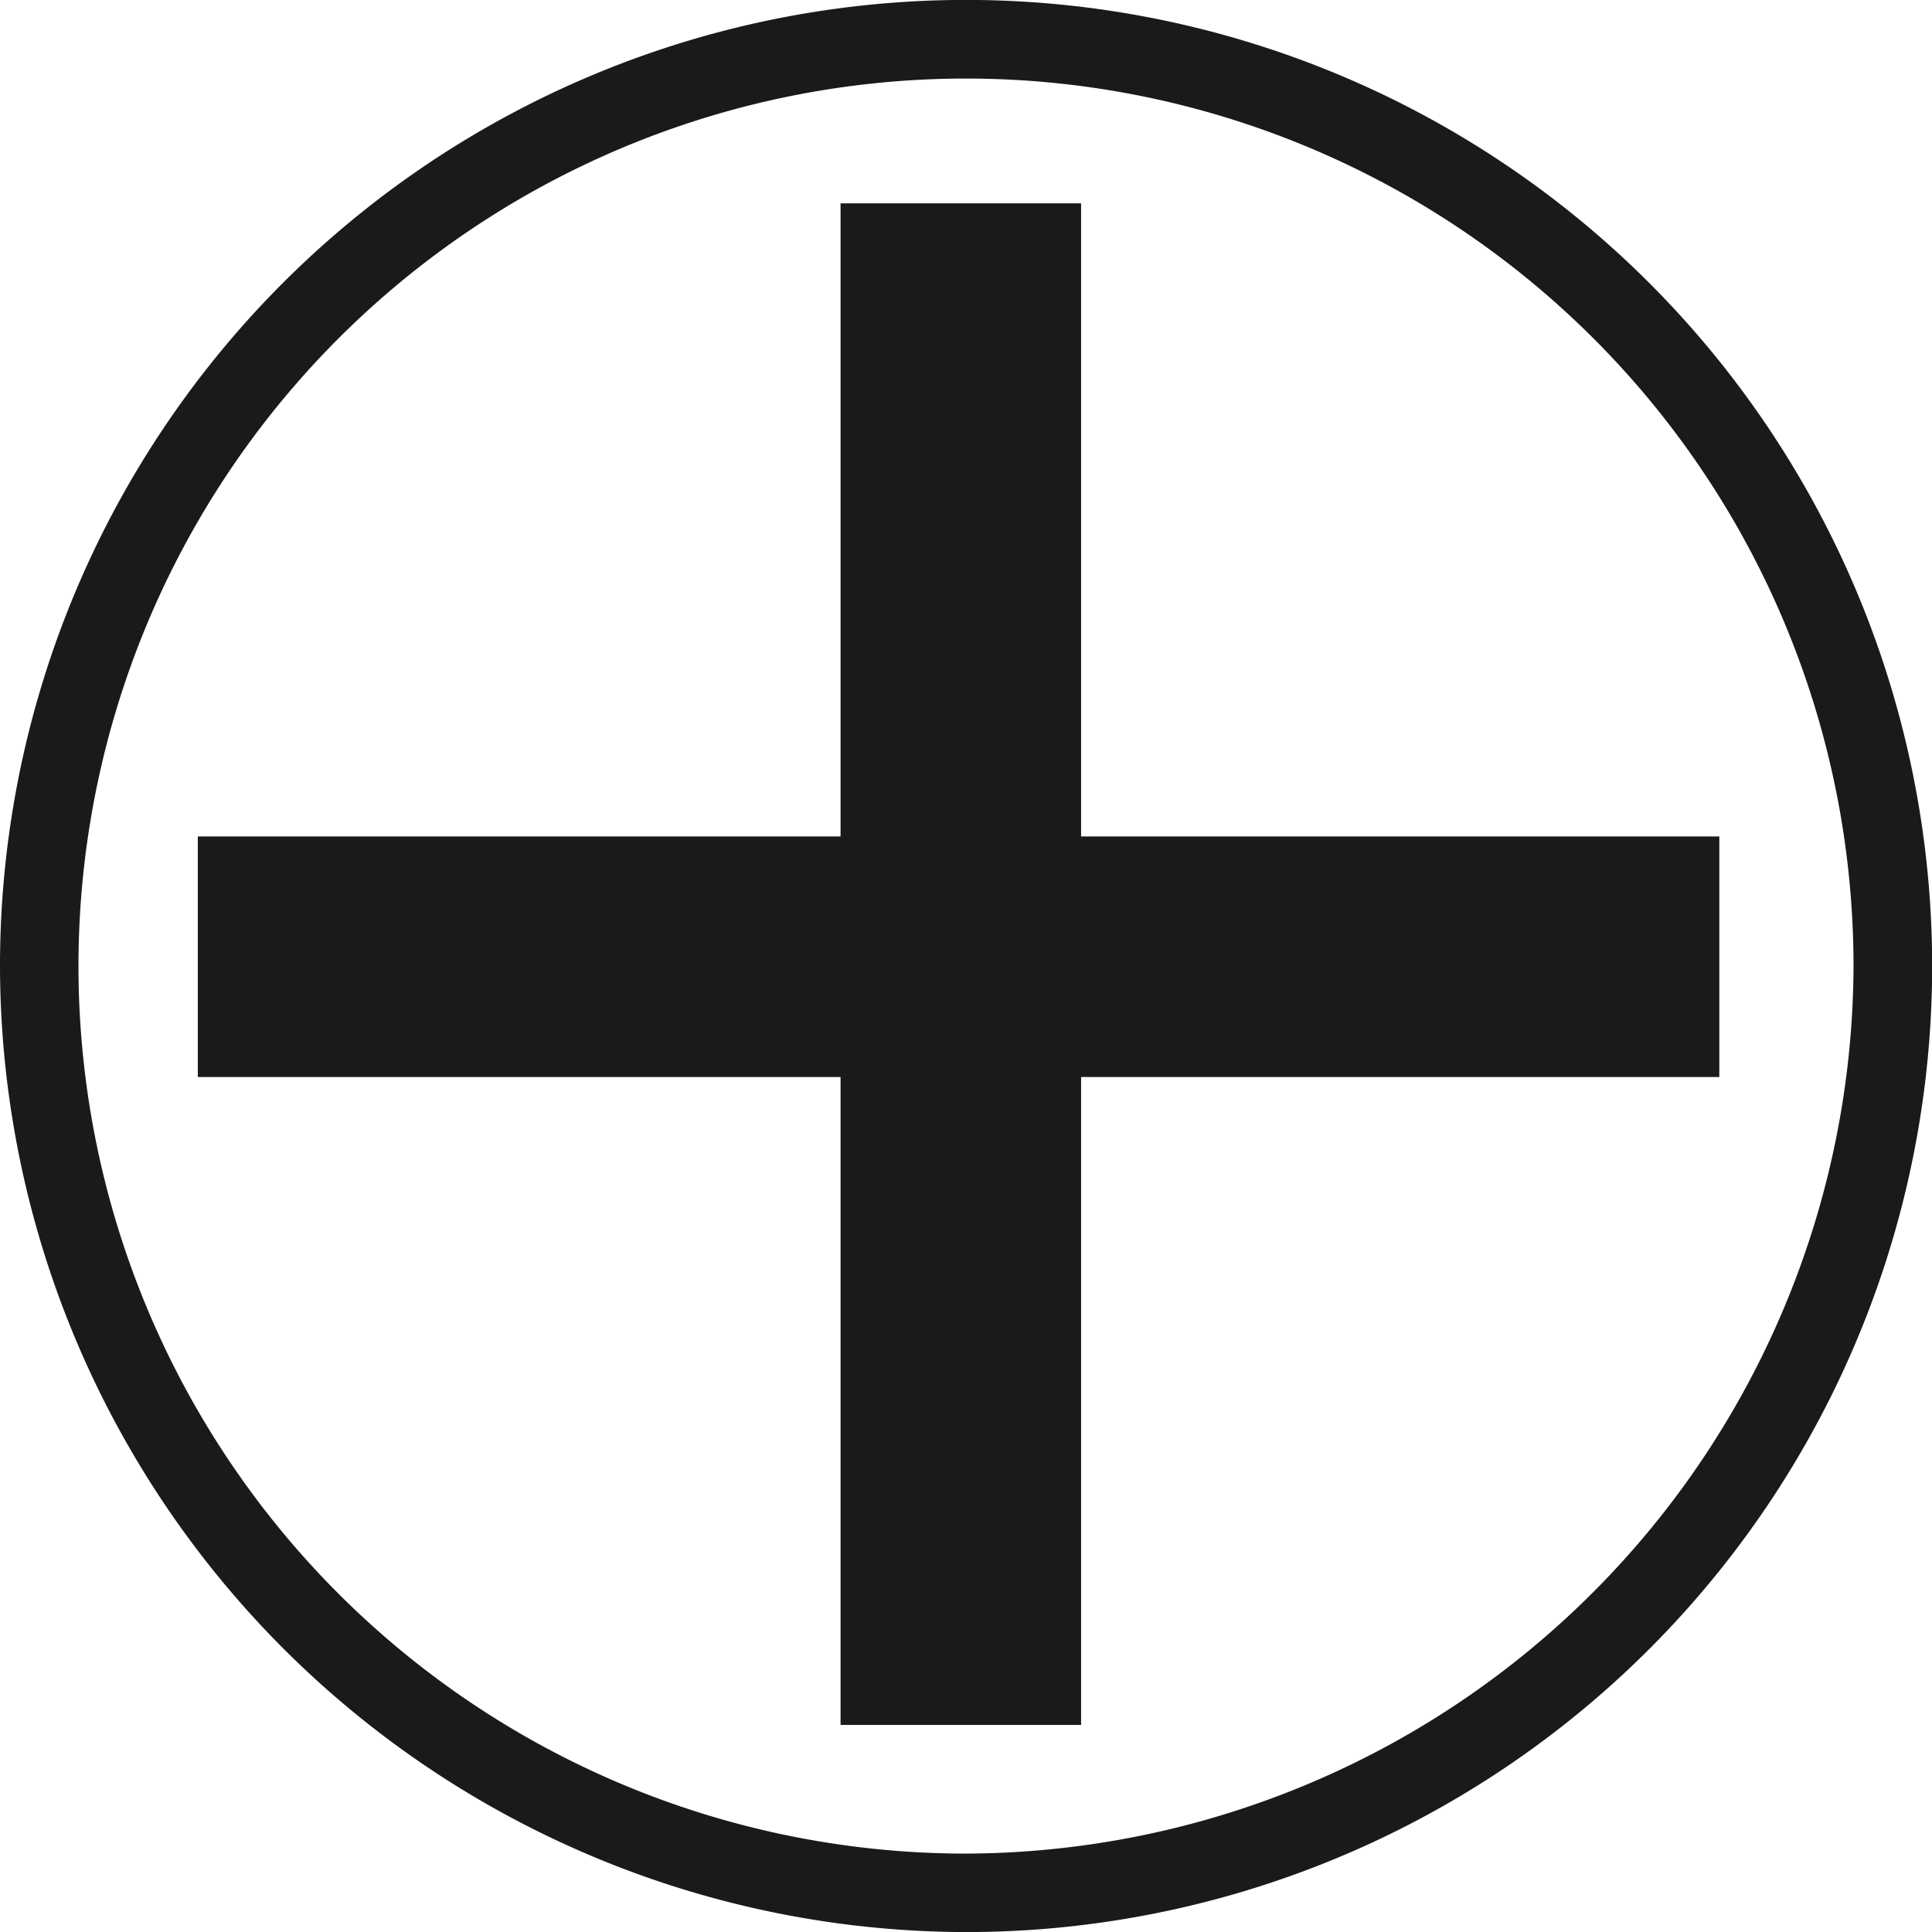 <svg id="Layer_1" data-name="Layer 1" xmlns="http://www.w3.org/2000/svg" viewBox="0 0 26.488 26.489"><title>fm_icon-ph</title><path d="M164.922,247.983v0.538a13.245,13.245,0,1,0-13.244-13.244,13.268,13.268,0,0,0,13.244,13.244v-1.076a12.168,12.168,0,1,1,12.168-12.168,12.211,12.211,0,0,1-12.168,12.168v0.538Z" transform="translate(-151.678 -222.032)" style="fill:#1a1a18;fill-rule:evenodd"/><polygon points="2.712 14.766 11.524 14.766 11.524 23.649 14.822 23.649 14.822 14.766 23.572 14.766 23.572 11.468 14.822 11.468 14.822 2.788 11.524 2.788 11.524 11.468 2.712 11.468 2.712 14.766" style="fill:#1a1a18;fill-rule:evenodd"/></svg>